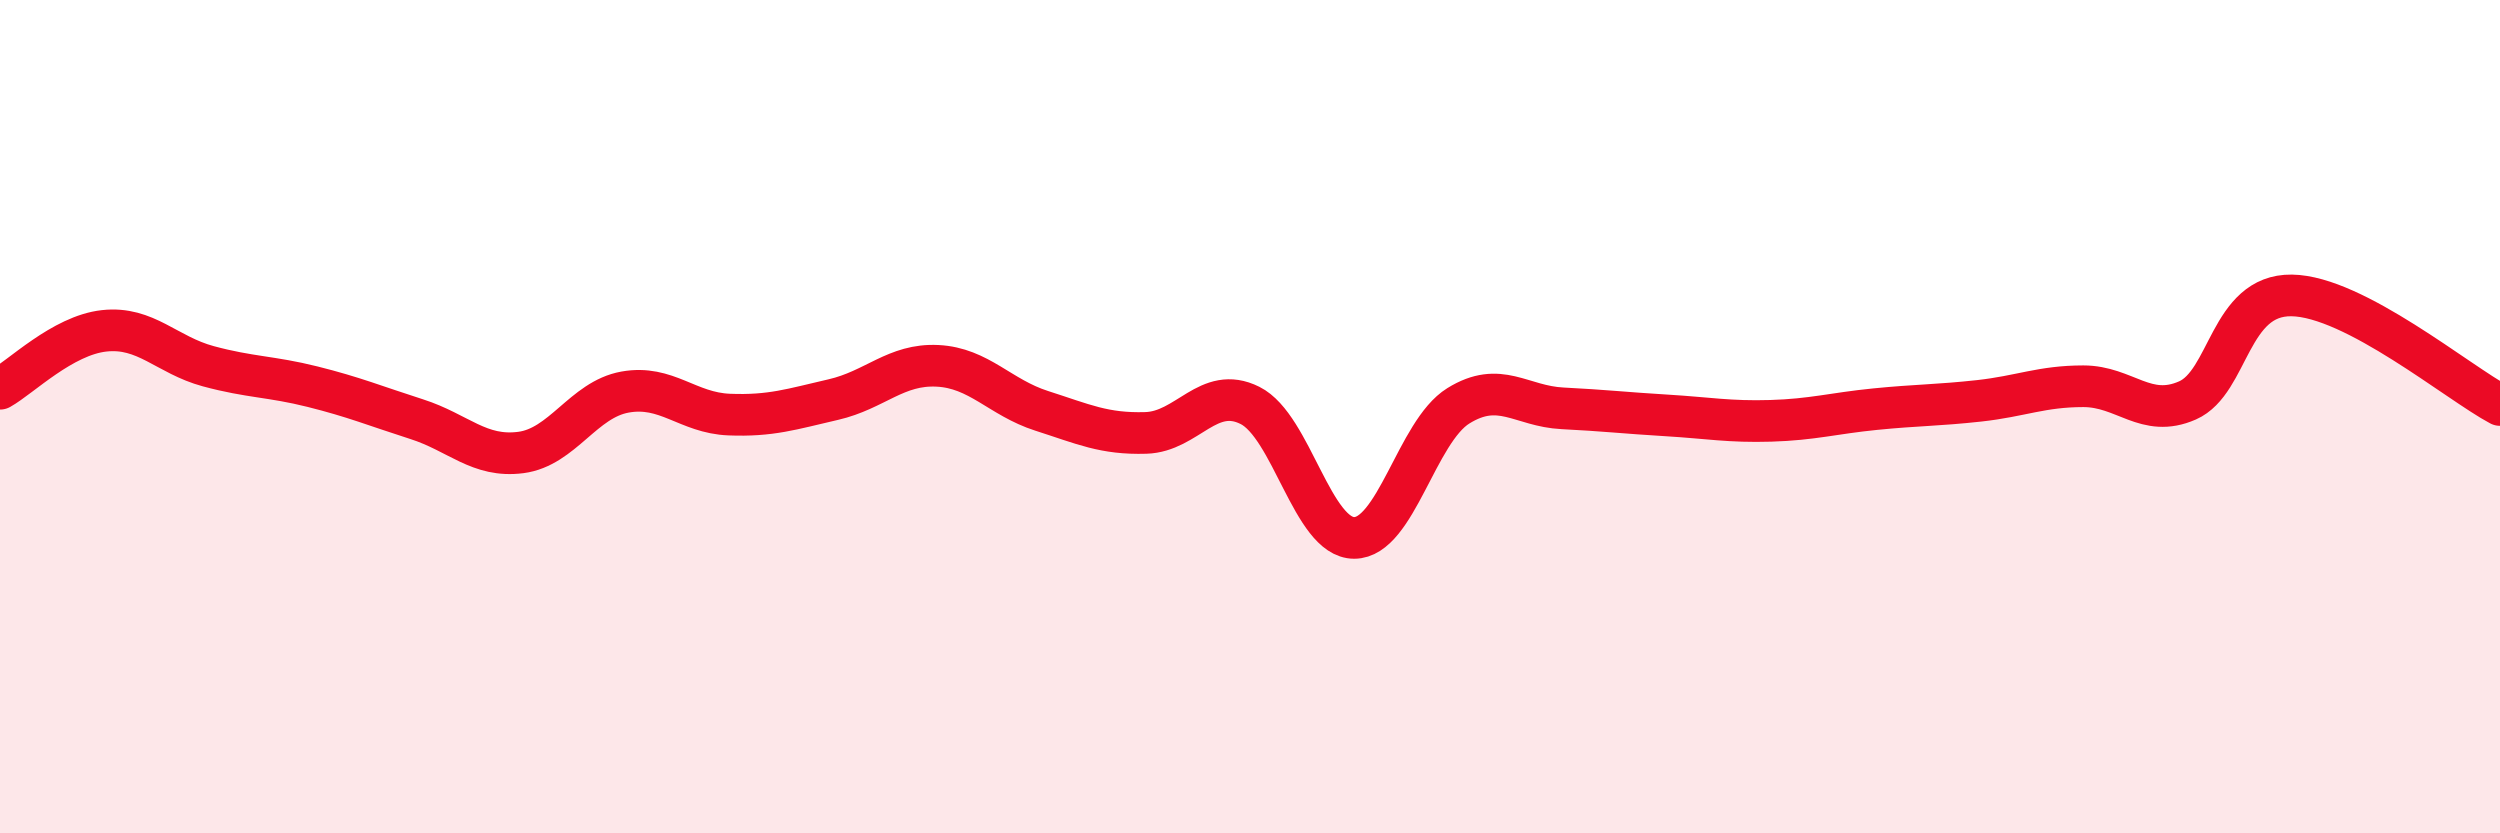
    <svg width="60" height="20" viewBox="0 0 60 20" xmlns="http://www.w3.org/2000/svg">
      <path
        d="M 0,9.33 C 0.5,9.05 1.5,8.05 2.5,7.94 C 3.5,7.83 4,8.52 5,8.79 C 6,9.06 6.5,9.03 7.5,9.28 C 8.5,9.53 9,9.74 10,10.06 C 11,10.38 11.5,10.99 12.5,10.86 C 13.5,10.73 14,9.59 15,9.41 C 16,9.23 16.5,9.91 17.5,9.95 C 18.5,9.99 19,9.82 20,9.59 C 21,9.36 21.5,8.73 22.5,8.78 C 23.5,8.83 24,9.54 25,9.86 C 26,10.18 26.5,10.42 27.5,10.39 C 28.5,10.36 29,9.23 30,9.73 C 31,10.23 31.5,12.91 32.5,12.91 C 33.5,12.91 34,10.36 35,9.74 C 36,9.12 36.5,9.75 37.5,9.8 C 38.5,9.85 39,9.91 40,9.97 C 41,10.03 41.5,10.13 42.5,10.1 C 43.5,10.07 44,9.92 45,9.82 C 46,9.72 46.5,9.73 47.5,9.62 C 48.5,9.51 49,9.27 50,9.27 C 51,9.27 51.5,10.05 52.5,9.61 C 53.5,9.17 53.5,7.07 55,7.09 C 56.5,7.11 59,9.19 60,9.72L60 20L0 20Z"
        fill="#EB0A25"
        opacity="0.1"
        stroke-linecap="round"
        stroke-linejoin="round"
      />
      <path
        d="M 0,9.33 C 0.5,9.05 1.5,8.05 2.5,7.94 C 3.5,7.83 4,8.52 5,8.79 C 6,9.06 6.5,9.03 7.5,9.28 C 8.5,9.53 9,9.74 10,10.06 C 11,10.38 11.5,10.99 12.5,10.86 C 13.5,10.73 14,9.59 15,9.41 C 16,9.23 16.5,9.91 17.5,9.95 C 18.5,9.99 19,9.82 20,9.59 C 21,9.36 21.5,8.73 22.5,8.78 C 23.5,8.83 24,9.54 25,9.86 C 26,10.18 26.5,10.42 27.5,10.39 C 28.5,10.36 29,9.23 30,9.73 C 31,10.23 31.5,12.91 32.5,12.91 C 33.5,12.91 34,10.36 35,9.74 C 36,9.12 36.5,9.75 37.5,9.8 C 38.5,9.85 39,9.91 40,9.97 C 41,10.03 41.5,10.13 42.5,10.1 C 43.5,10.07 44,9.92 45,9.82 C 46,9.72 46.5,9.73 47.5,9.62 C 48.5,9.51 49,9.27 50,9.27 C 51,9.27 51.5,10.05 52.5,9.61 C 53.5,9.17 53.5,7.07 55,7.09 C 56.5,7.11 59,9.19 60,9.72"
        stroke="#EB0A25"
        stroke-width="1"
        fill="none"
        stroke-linecap="round"
        stroke-linejoin="round"
      />
    </svg>
  